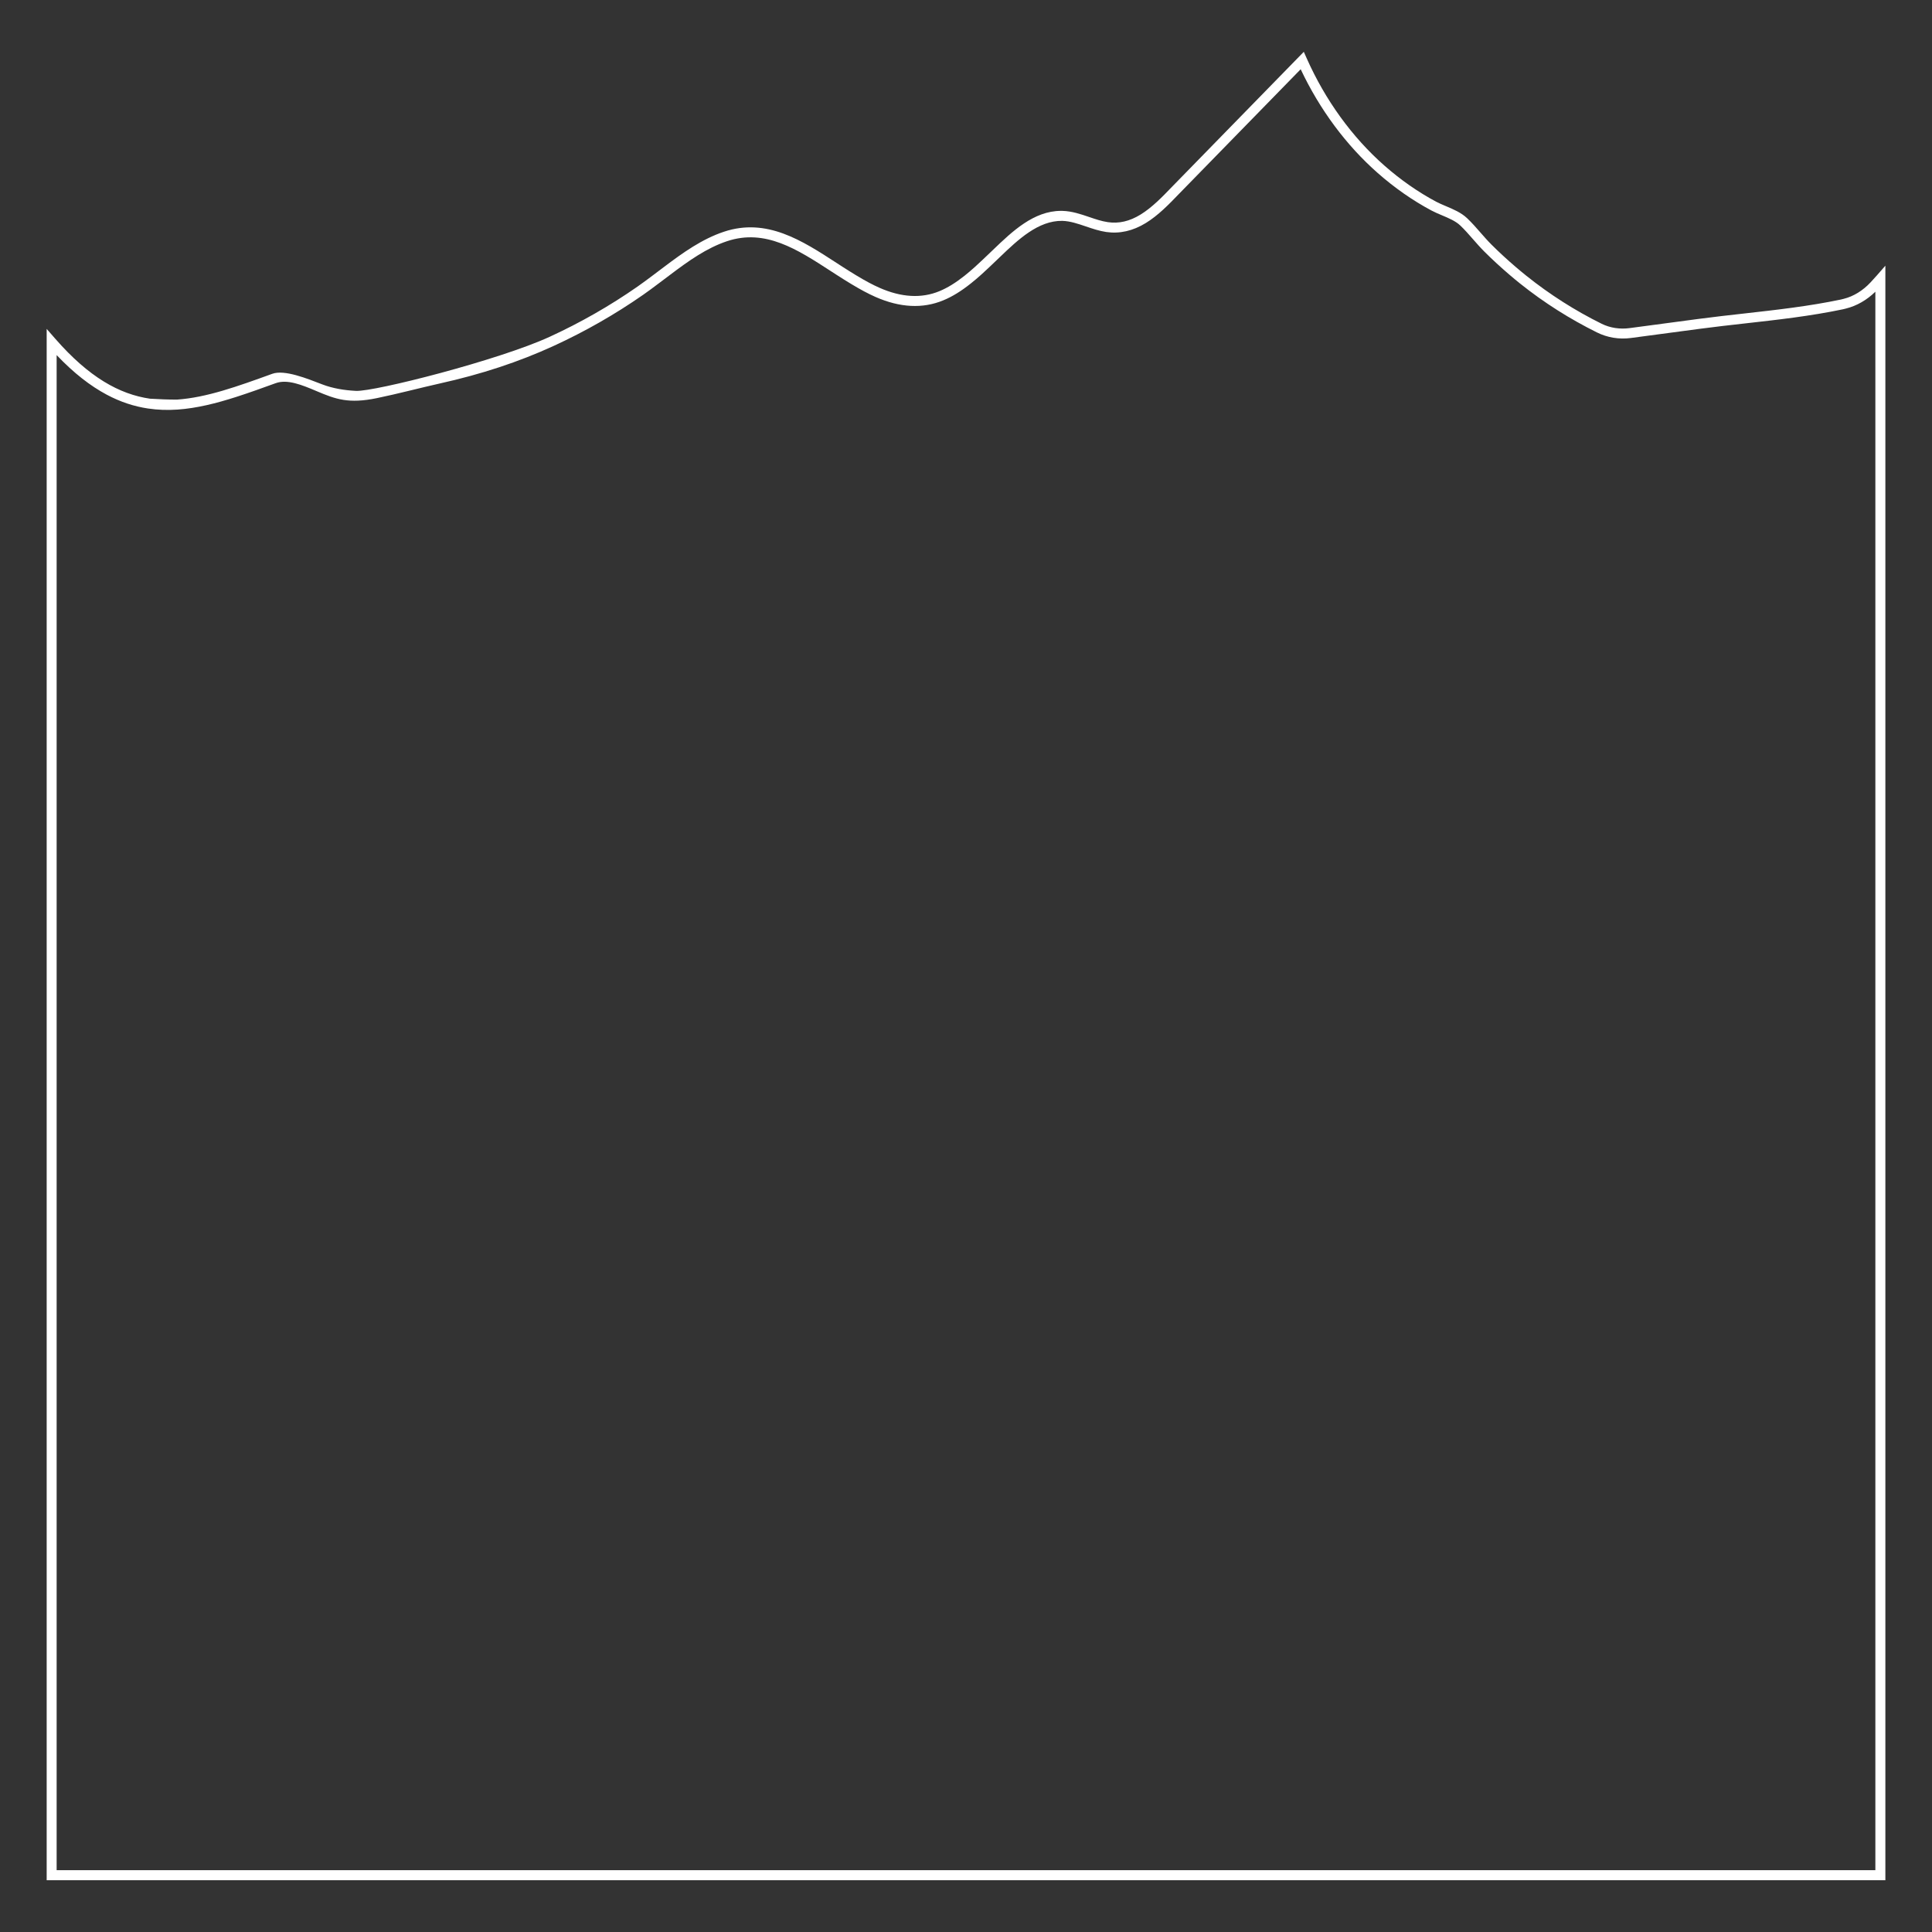 <svg xmlns="http://www.w3.org/2000/svg" width="530" height="530" viewBox="0 0 530 530" fill="none"><rect x="0" y="0" width="530" height="530" fill="#333333" stroke="none"/><path d="M514.799 75.634C514.253 76.26 513.713 76.857 513.172 77.434C511.037 79.727 508.485 81.297 505.789 81.974L505.048 82.161C496.339 83.999 487.247 85.018 478.454 86.003C474.293 86.469 470.145 86.934 466.027 87.48L447.037 90.01C444.425 90.358 441.747 89.988 439.384 88.821C432.141 85.242 425.193 80.835 418.709 75.643C417.734 74.862 416.772 74.06 415.82 73.246C413.479 71.246 411.237 69.178 409.151 67.099C408.115 66.067 407.133 64.943 406.152 63.821C404.979 62.478 403.766 61.091 402.457 59.853C400.825 58.309 398.701 57.415 396.65 56.55C395.717 56.157 394.799 55.774 393.974 55.333C389.012 52.683 384.227 49.346 379.755 45.406C370.926 37.632 363.572 27.485 358.489 16.061L357.668 14.216L321.515 51.242C318.821 54.041 316.033 56.931 312.877 58.866C309.872 60.71 306.922 61.394 303.887 60.938C302.186 60.689 300.533 60.126 298.783 59.53C296.472 58.743 294.081 57.928 291.493 57.853C291.351 57.851 291.209 57.847 291.07 57.847C283.571 57.847 277.666 63.509 272.444 68.514L271.558 69.363C270.191 70.672 268.808 71.995 267.396 73.272C266.484 74.093 265.552 74.886 264.601 75.645C262.116 77.614 259.925 78.96 257.703 79.878C252.803 81.907 247.283 81.598 241.304 78.964C239.431 78.143 237.394 77.053 234.895 75.544C233.608 74.766 232.329 73.962 231.052 73.14L229.471 72.115C220.057 65.999 210.33 59.666 198.607 63.565C192.603 65.564 187.424 69.26 182.204 73.196L178.983 75.623C177.612 76.653 176.243 77.674 174.858 78.64C167.306 83.904 159.201 88.531 150.772 92.4C136.807 98.807 102.769 107.475 97.65 107.228C94.475 107.075 91.265 106.55 88.389 105.443C84.328 103.882 78.064 101.322 74.693 102.543C65.111 106.015 56.662 109.068 48.521 109.623C46.045 109.62 43.587 109.524 41.141 109.373C32.742 108.15 24.409 103.491 15.204 92.974L12.804 90.229V515.79H517.207V72.887L514.805 75.636L514.799 75.634ZM514.463 100.776V513.047H15.537V305.228V97.409C20.255 102.373 24.794 105.877 29.252 108.257C33.062 110.291 36.811 111.491 40.554 112.056C43.271 112.465 45.986 112.548 48.721 112.357C53.967 111.992 59.289 110.657 64.829 108.879C68.325 107.758 71.907 106.462 75.621 105.117C78.808 103.962 82.776 105.564 86.869 107.303C86.888 107.311 86.906 107.32 86.925 107.327C92.106 109.524 95.662 110.807 103.365 109.223C109.128 108.04 115.436 106.357 120.623 105.205C132.034 102.674 142.297 99.295 151.907 94.885C160.484 90.949 168.729 86.241 176.415 80.884C177.825 79.902 179.224 78.859 180.62 77.806L183.844 75.38C188.873 71.586 193.854 68.024 199.465 66.16C209.915 62.684 218.684 68.377 227.969 74.407L229.557 75.434C230.86 76.273 232.159 77.092 233.468 77.881C236.074 79.454 238.211 80.594 240.193 81.466C246.885 84.41 253.121 84.73 258.745 82.402C261.205 81.385 263.606 79.917 266.297 77.782C267.295 76.987 268.269 76.161 269.221 75.303C270.657 74.007 272.059 72.665 273.444 71.337L274.333 70.487C279.263 65.76 284.827 60.485 291.407 60.588C293.58 60.65 295.674 61.364 297.891 62.118C299.68 62.727 301.531 63.355 303.478 63.645C307.141 64.174 310.773 63.355 314.296 61.2C317.755 59.081 320.664 56.06 323.478 53.136L356.813 18.994C362.015 30.029 369.288 39.84 377.938 47.455C382.569 51.533 387.525 54.994 392.676 57.744C393.572 58.221 394.565 58.644 395.58 59.068C397.407 59.839 399.295 60.633 400.567 61.837C401.782 62.987 402.951 64.322 404.082 65.618C405.106 66.786 406.129 67.957 407.212 69.034C409.343 71.158 411.639 73.274 414.031 75.322C415.005 76.156 415.988 76.975 416.99 77.775C423.602 83.068 430.699 87.533 438.086 91.195C440.953 92.617 444.178 93.149 447.349 92.727L448.003 92.639L466.386 90.19C470.483 89.647 474.613 89.184 478.755 88.718C487.613 87.729 496.773 86.701 505.608 84.837C505.789 84.799 505.982 84.749 506.172 84.698L506.443 84.629C509.366 83.896 512.114 82.314 514.461 80.03V100.77L514.463 100.776Z" fill="white"></path></svg>